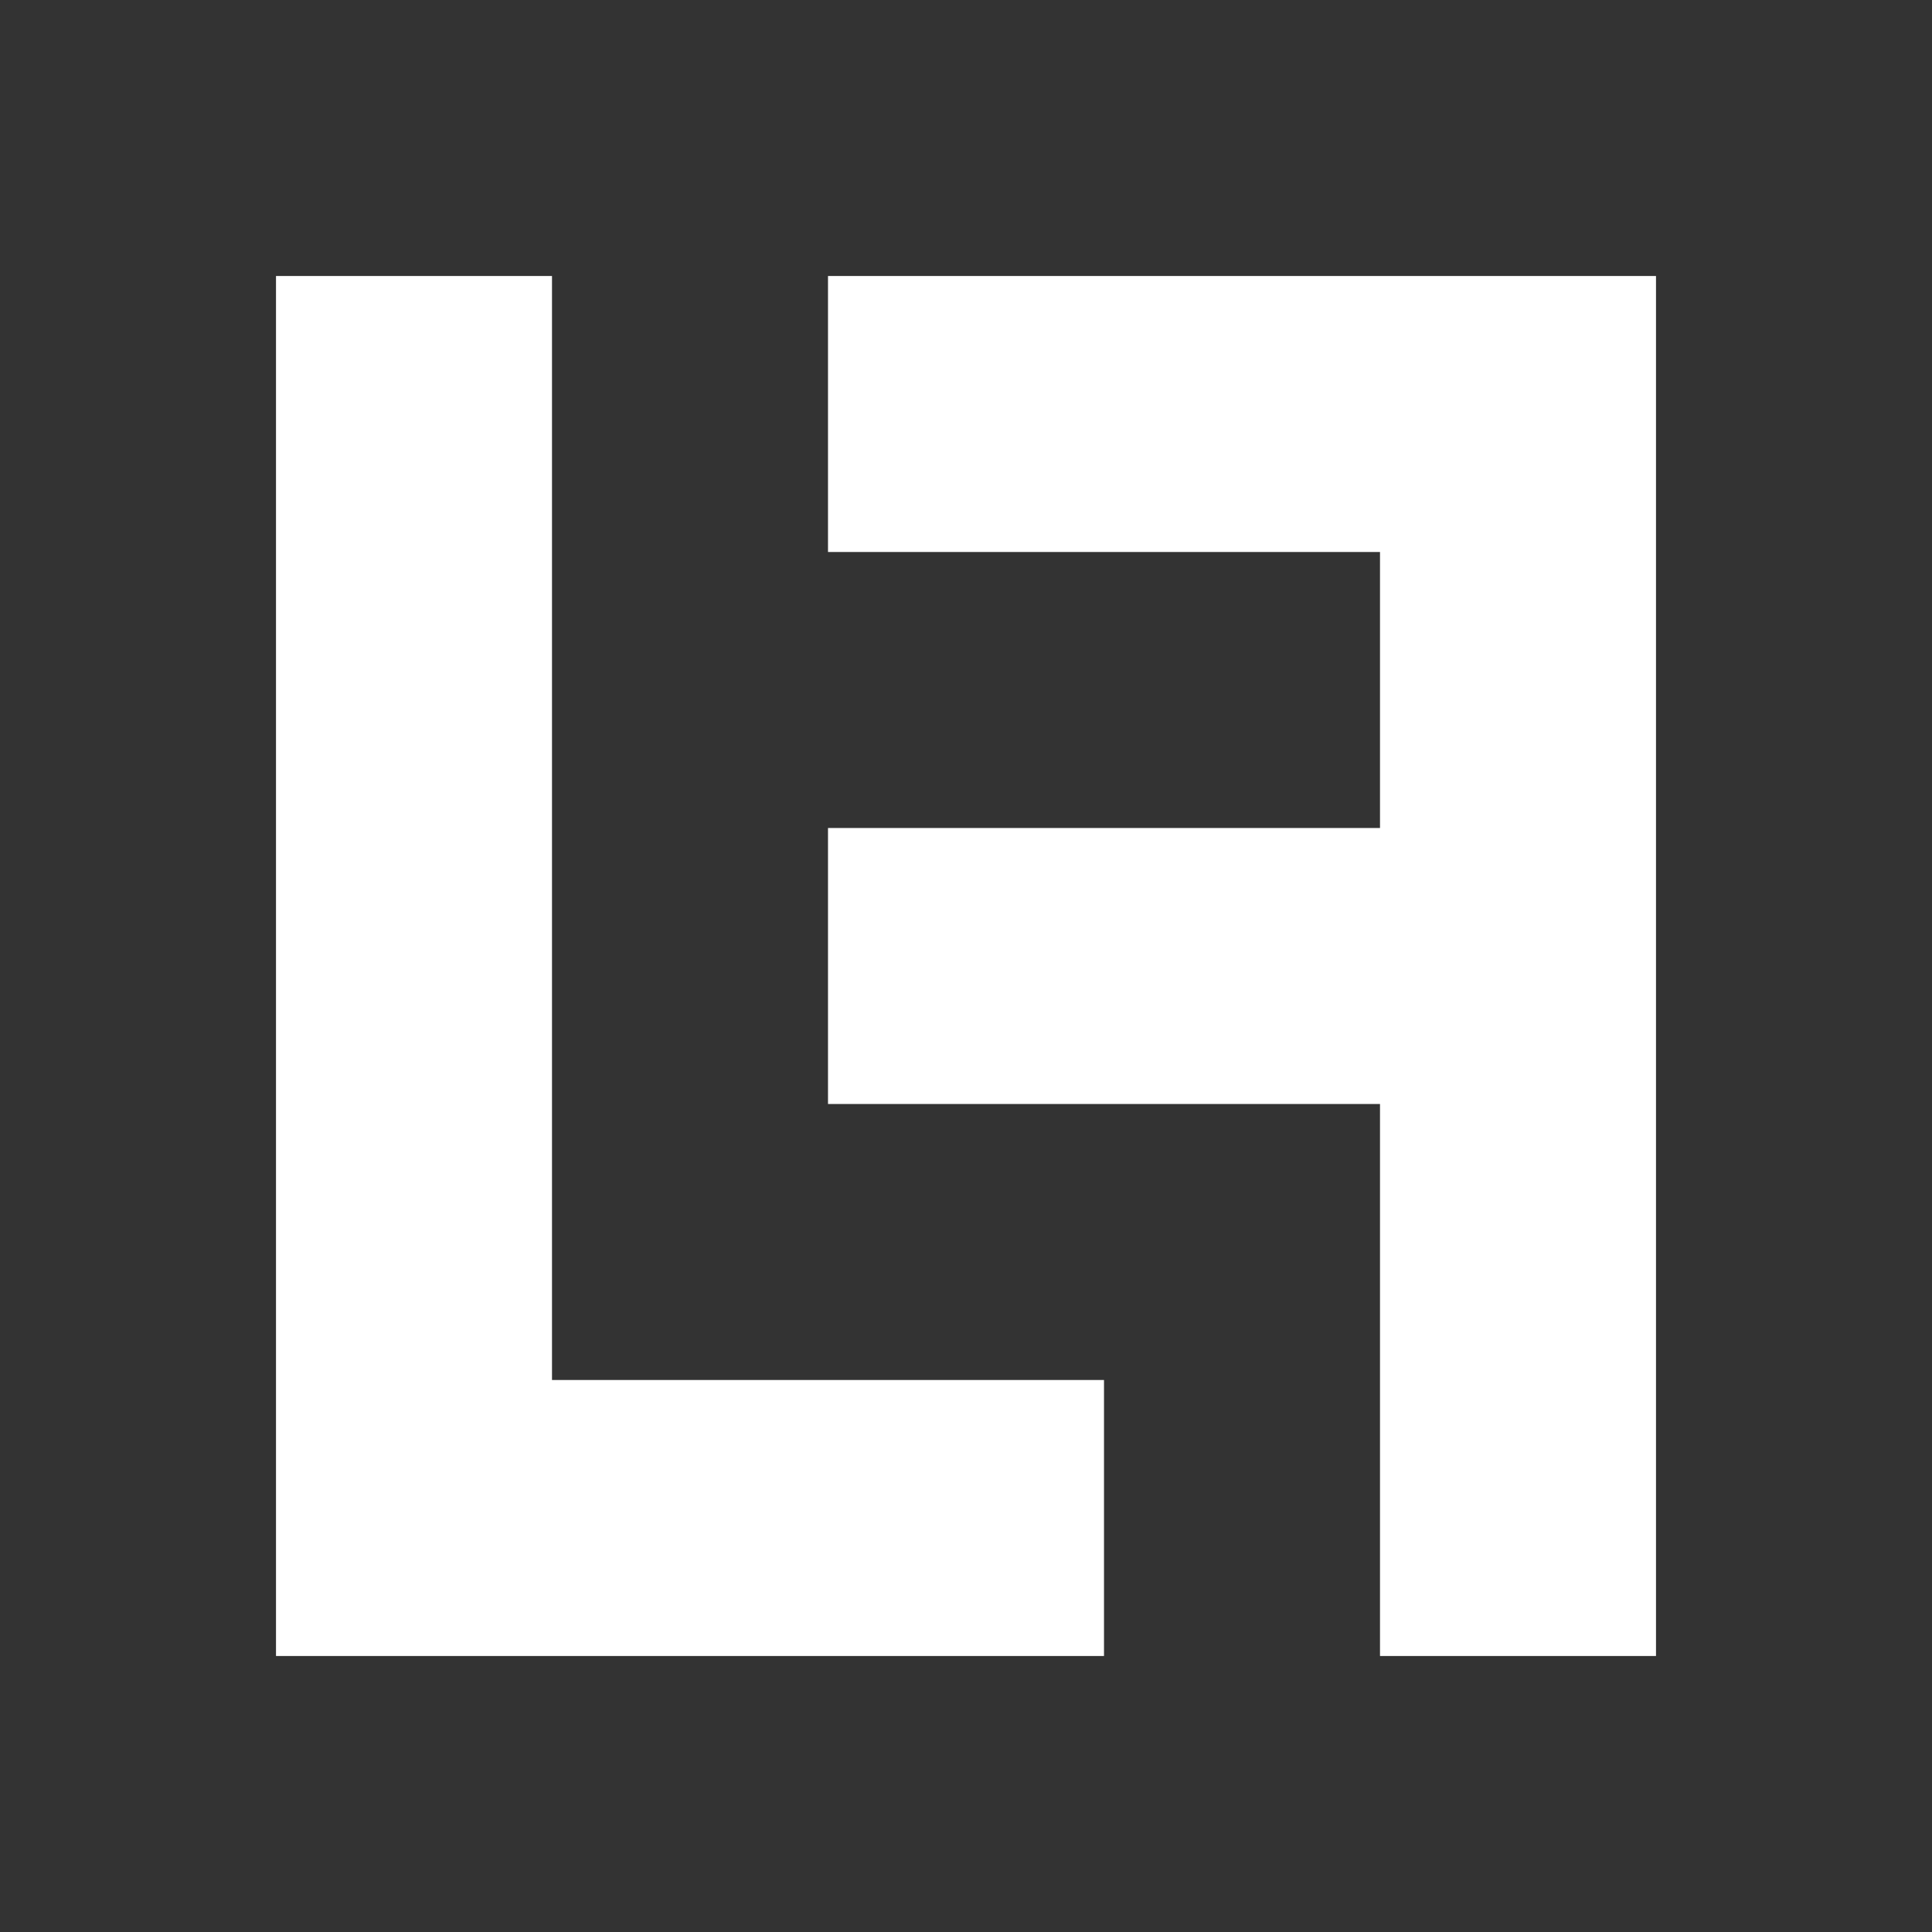<?xml version="1.0" encoding="UTF-8"?><svg id="Layer_1" xmlns="http://www.w3.org/2000/svg" viewBox="0 0 210 210"><rect x="0" y="0" width="210" height="210" fill="#333333" stroke="none"/><defs><style>.cls-1{fill:#fff;}</style></defs><polygon class="cls-1" points="120 150 120 180 30 180 30 30 60 30 60 150 120 150"/><polygon class="cls-1" points="180 30 180 180 150 180 150 120 90 120 90 90 150 90 150 60 90 60 90 30 180 30"/></svg>